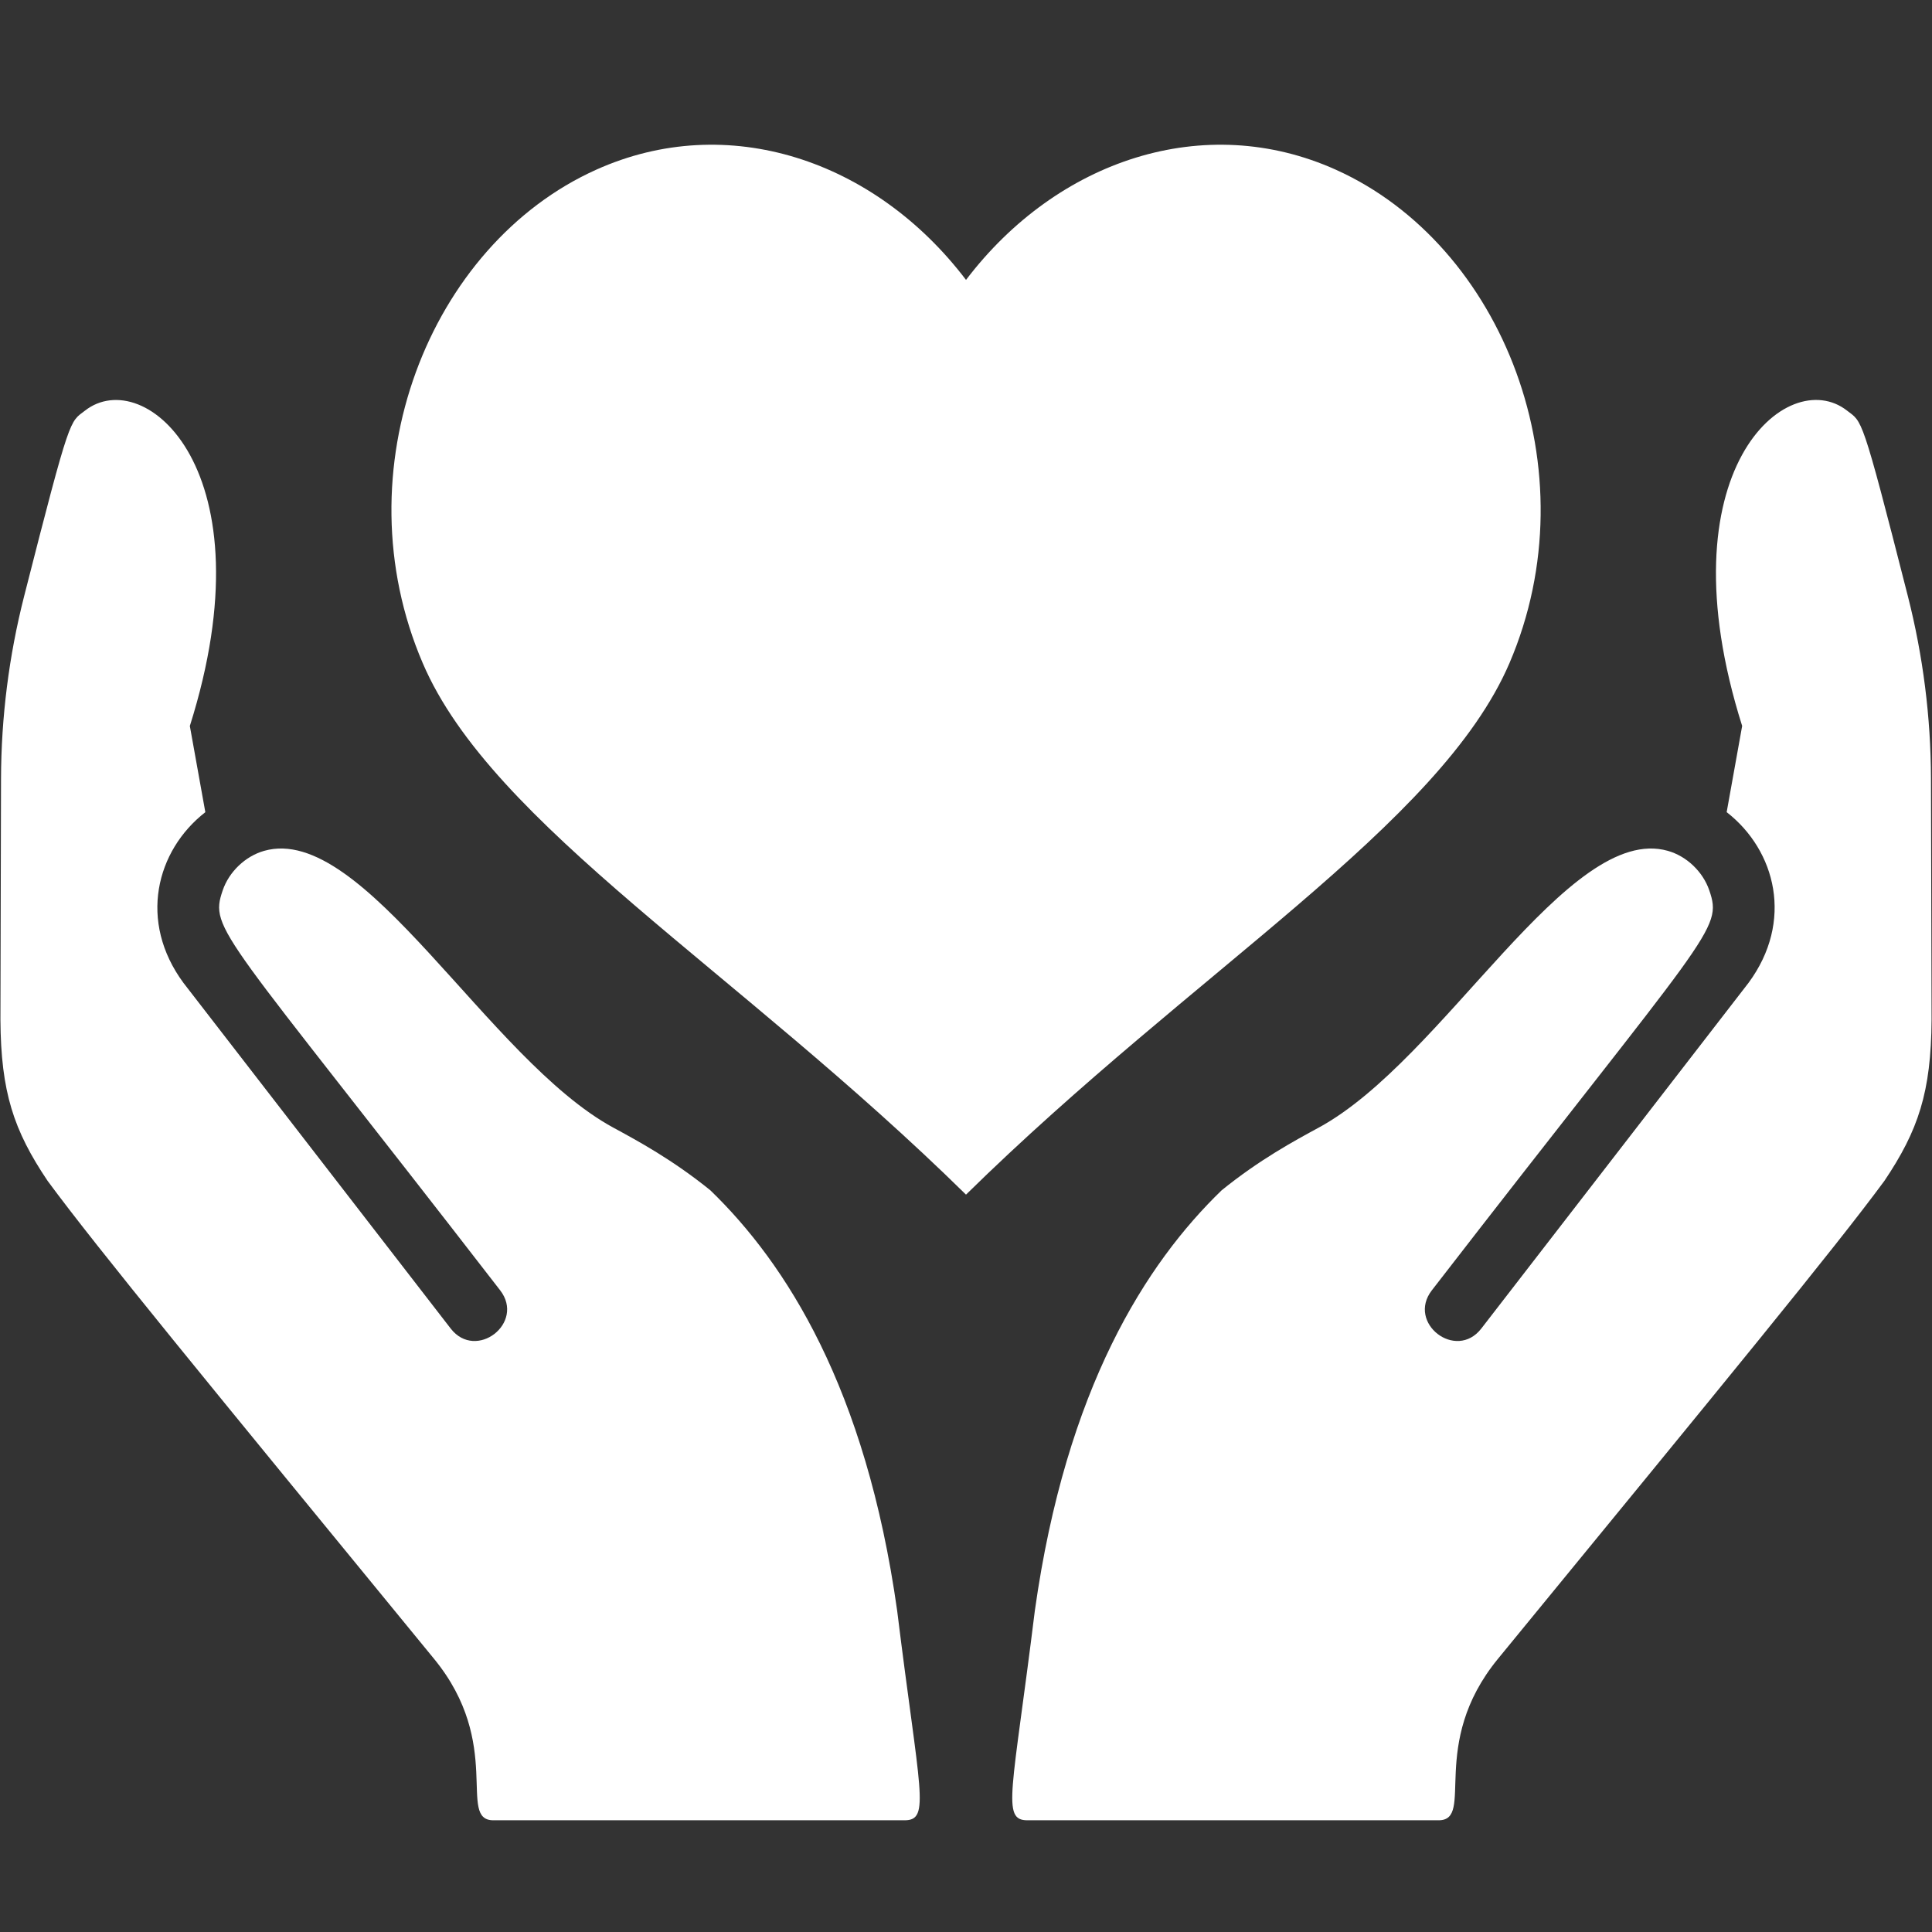 <svg version="1.0" preserveAspectRatio="xMidYMid meet" height="3000" viewBox="0 0 2250 2250" zoomAndPan="magnify" width="3000" xmlns:xlink="http://www.w3.org/1999/xlink" xmlns="http://www.w3.org/2000/svg"><rect x="0" y="0" width="2250" height="2250" fill="#333333" stroke="none"/><defs><clipPath id="5782ae8c9f"><path clip-rule="nonzero" d="M 1178 465 L 2249.5 465 L 2249.5 2119.922 L 1178 2119.922 Z M 1178 465"></path></clipPath><clipPath id="1226e1bc24"><path clip-rule="nonzero" d="M 0.5 465 L 1072 465 L 1072 2119.922 L 0.5 2119.922 Z M 0.5 465"></path></clipPath></defs><g clip-path="url(#5782ae8c9f)"><path fill-rule="nonzero" fill-opacity="1" d="M 2249.5 1187.793 C 2248.949 1271.922 2234.078 1316.445 2194.559 1375.238 C 2135.398 1455.469 2010.508 1607.254 1744.531 1931.844 C 1662.832 2031.441 1718.184 2119.887 1675.406 2119.887 L 1196.508 2119.887 C 1166.031 2119.887 1179.066 2087.438 1205.184 1875.711 C 1241.672 1616.25 1334.801 1471.211 1422.738 1386.207 C 1466.801 1350.547 1507.145 1328.746 1535.832 1313.184 C 1681.422 1234.148 1826.457 957.98 1942.352 990.891 C 1964.289 997.086 1983.246 1015.215 1990.637 1036.926 C 2006.516 1083.465 1992.426 1082.594 1667.516 1502.699 C 1638.094 1540.746 1695.648 1585.27 1725.117 1547.219 L 2036.352 1144.602 C 2089.133 1073.094 2068.34 990.566 2010.875 945.816 L 2028.914 845.438 C 1934.961 548.156 2081.512 423.914 2151.004 478.164 C 2168.902 492.07 2167.57 481.008 2221.871 694.207 C 2239.586 763.742 2248.629 835.203 2248.812 906.941 Z M 2249.5 1187.793" fill="#ffffff"></path></g><g clip-path="url(#1226e1bc24)"><path fill-rule="nonzero" fill-opacity="1" d="M 0.5 1187.793 C 1.051 1271.922 15.922 1316.445 55.441 1375.238 C 114.602 1455.469 239.492 1607.254 505.469 1931.844 C 587.168 2031.441 531.816 2119.887 574.59 2119.887 L 1053.492 2119.887 C 1083.969 2119.887 1070.934 2087.438 1044.816 1875.711 C 1008.328 1616.25 915.199 1471.211 827.262 1386.207 C 783.199 1350.547 742.852 1328.746 714.168 1313.184 C 568.578 1234.148 423.543 957.98 307.648 990.891 C 285.711 997.086 266.754 1015.215 259.363 1036.926 C 243.484 1083.465 257.574 1082.594 582.484 1502.699 C 611.906 1540.746 554.352 1585.27 524.883 1547.219 L 213.648 1144.648 C 160.867 1073.141 181.66 990.613 239.125 945.863 L 221.086 845.484 C 315.039 548.203 168.484 423.957 98.996 478.211 C 81.098 492.117 82.426 481.055 28.129 694.25 C 10.414 763.785 1.371 835.25 1.188 906.988 L 0.5 1187.836 Z M 0.5 1187.793" fill="#ffffff"></path></g><path fill-rule="nonzero" fill-opacity="1" d="M 1125 326.012 C 1231.254 186.113 1402.867 128.836 1555.797 197.68 C 1750.086 285.07 1854.043 547.836 1757.934 772.23 C 1677.105 960.688 1391.621 1129.363 1125 1391.258 C 858.609 1129.363 572.895 960.734 492.297 772.23 C 396.004 547.789 499.914 285.023 694.246 197.68 C 847.18 128.836 1018.793 186.113 1125.047 326.012" fill="#ffffff"></path></svg>